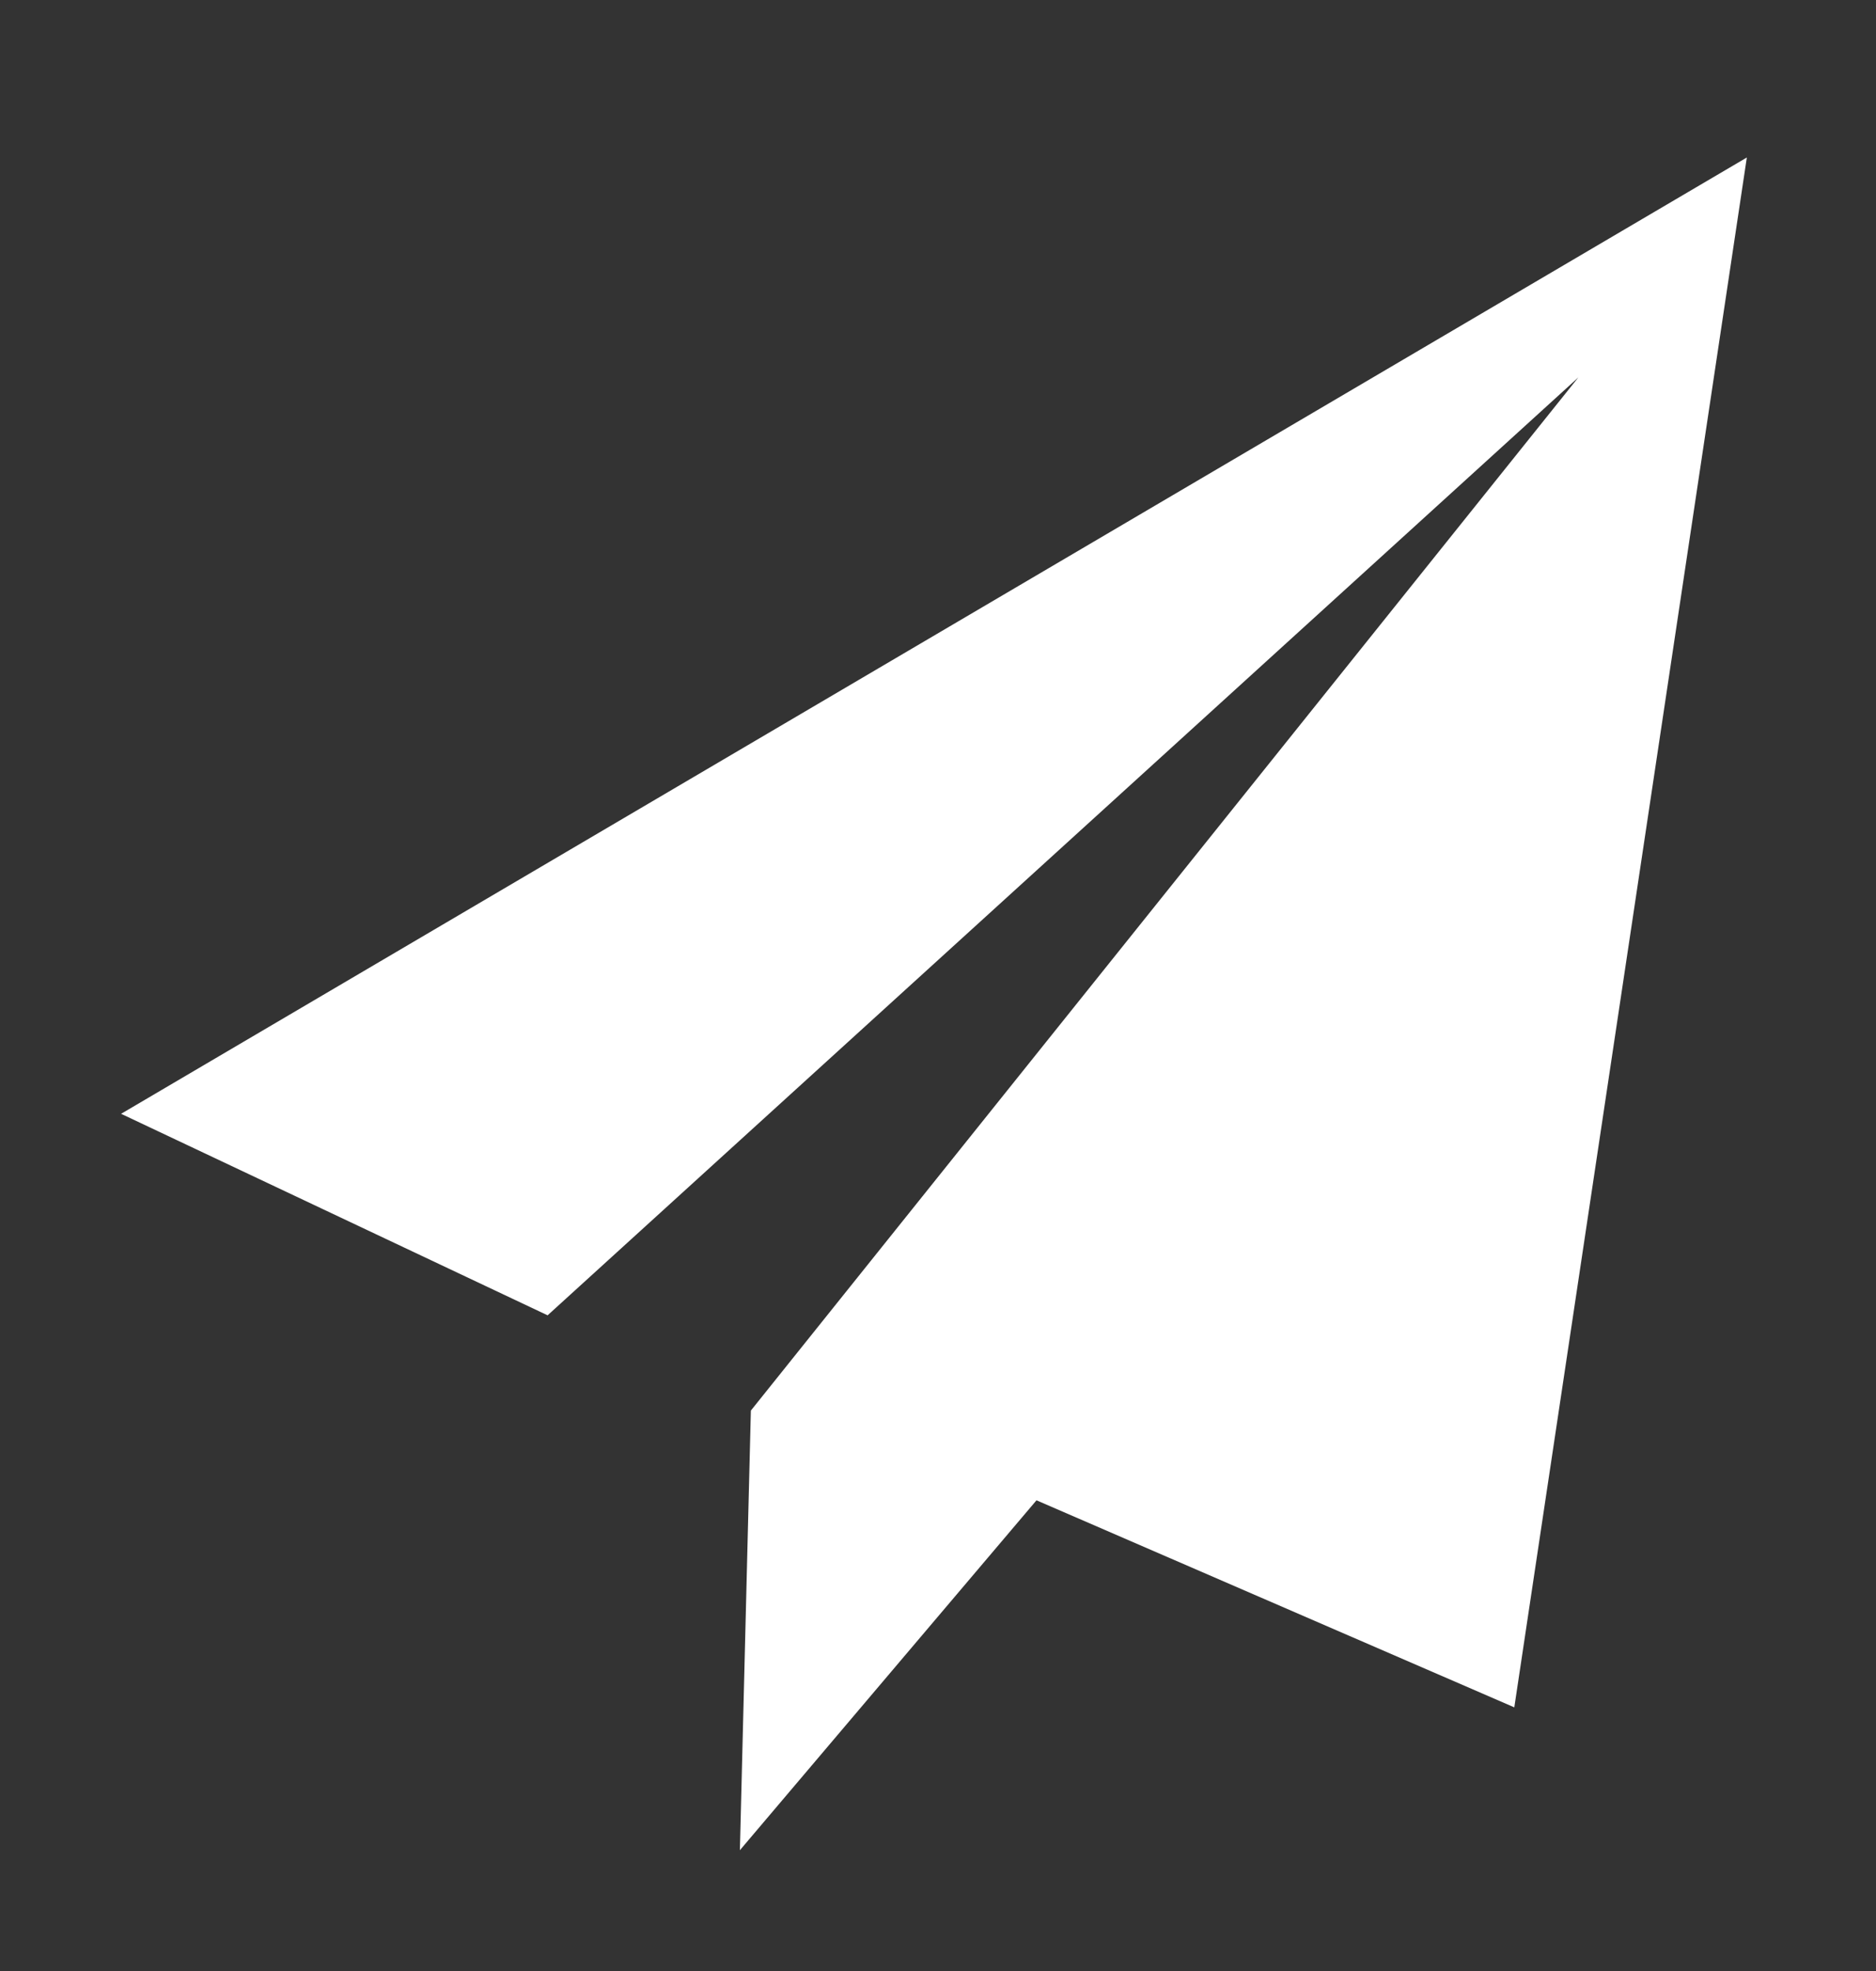 <svg width="20" height="21" viewBox="0 0 20 21" fill="none" xmlns="http://www.w3.org/2000/svg">
<rect x="0" y="0" width="20" height="21" fill="#333333" stroke="none"/>
<path d="M11.05 15.985L16.144 18.191L18.623 1.678L1.291 11.867L5.838 14.014L16.827 4.021L8.005 15.029L7.888 19.713L11.05 15.985Z" fill="white"/>
</svg>
